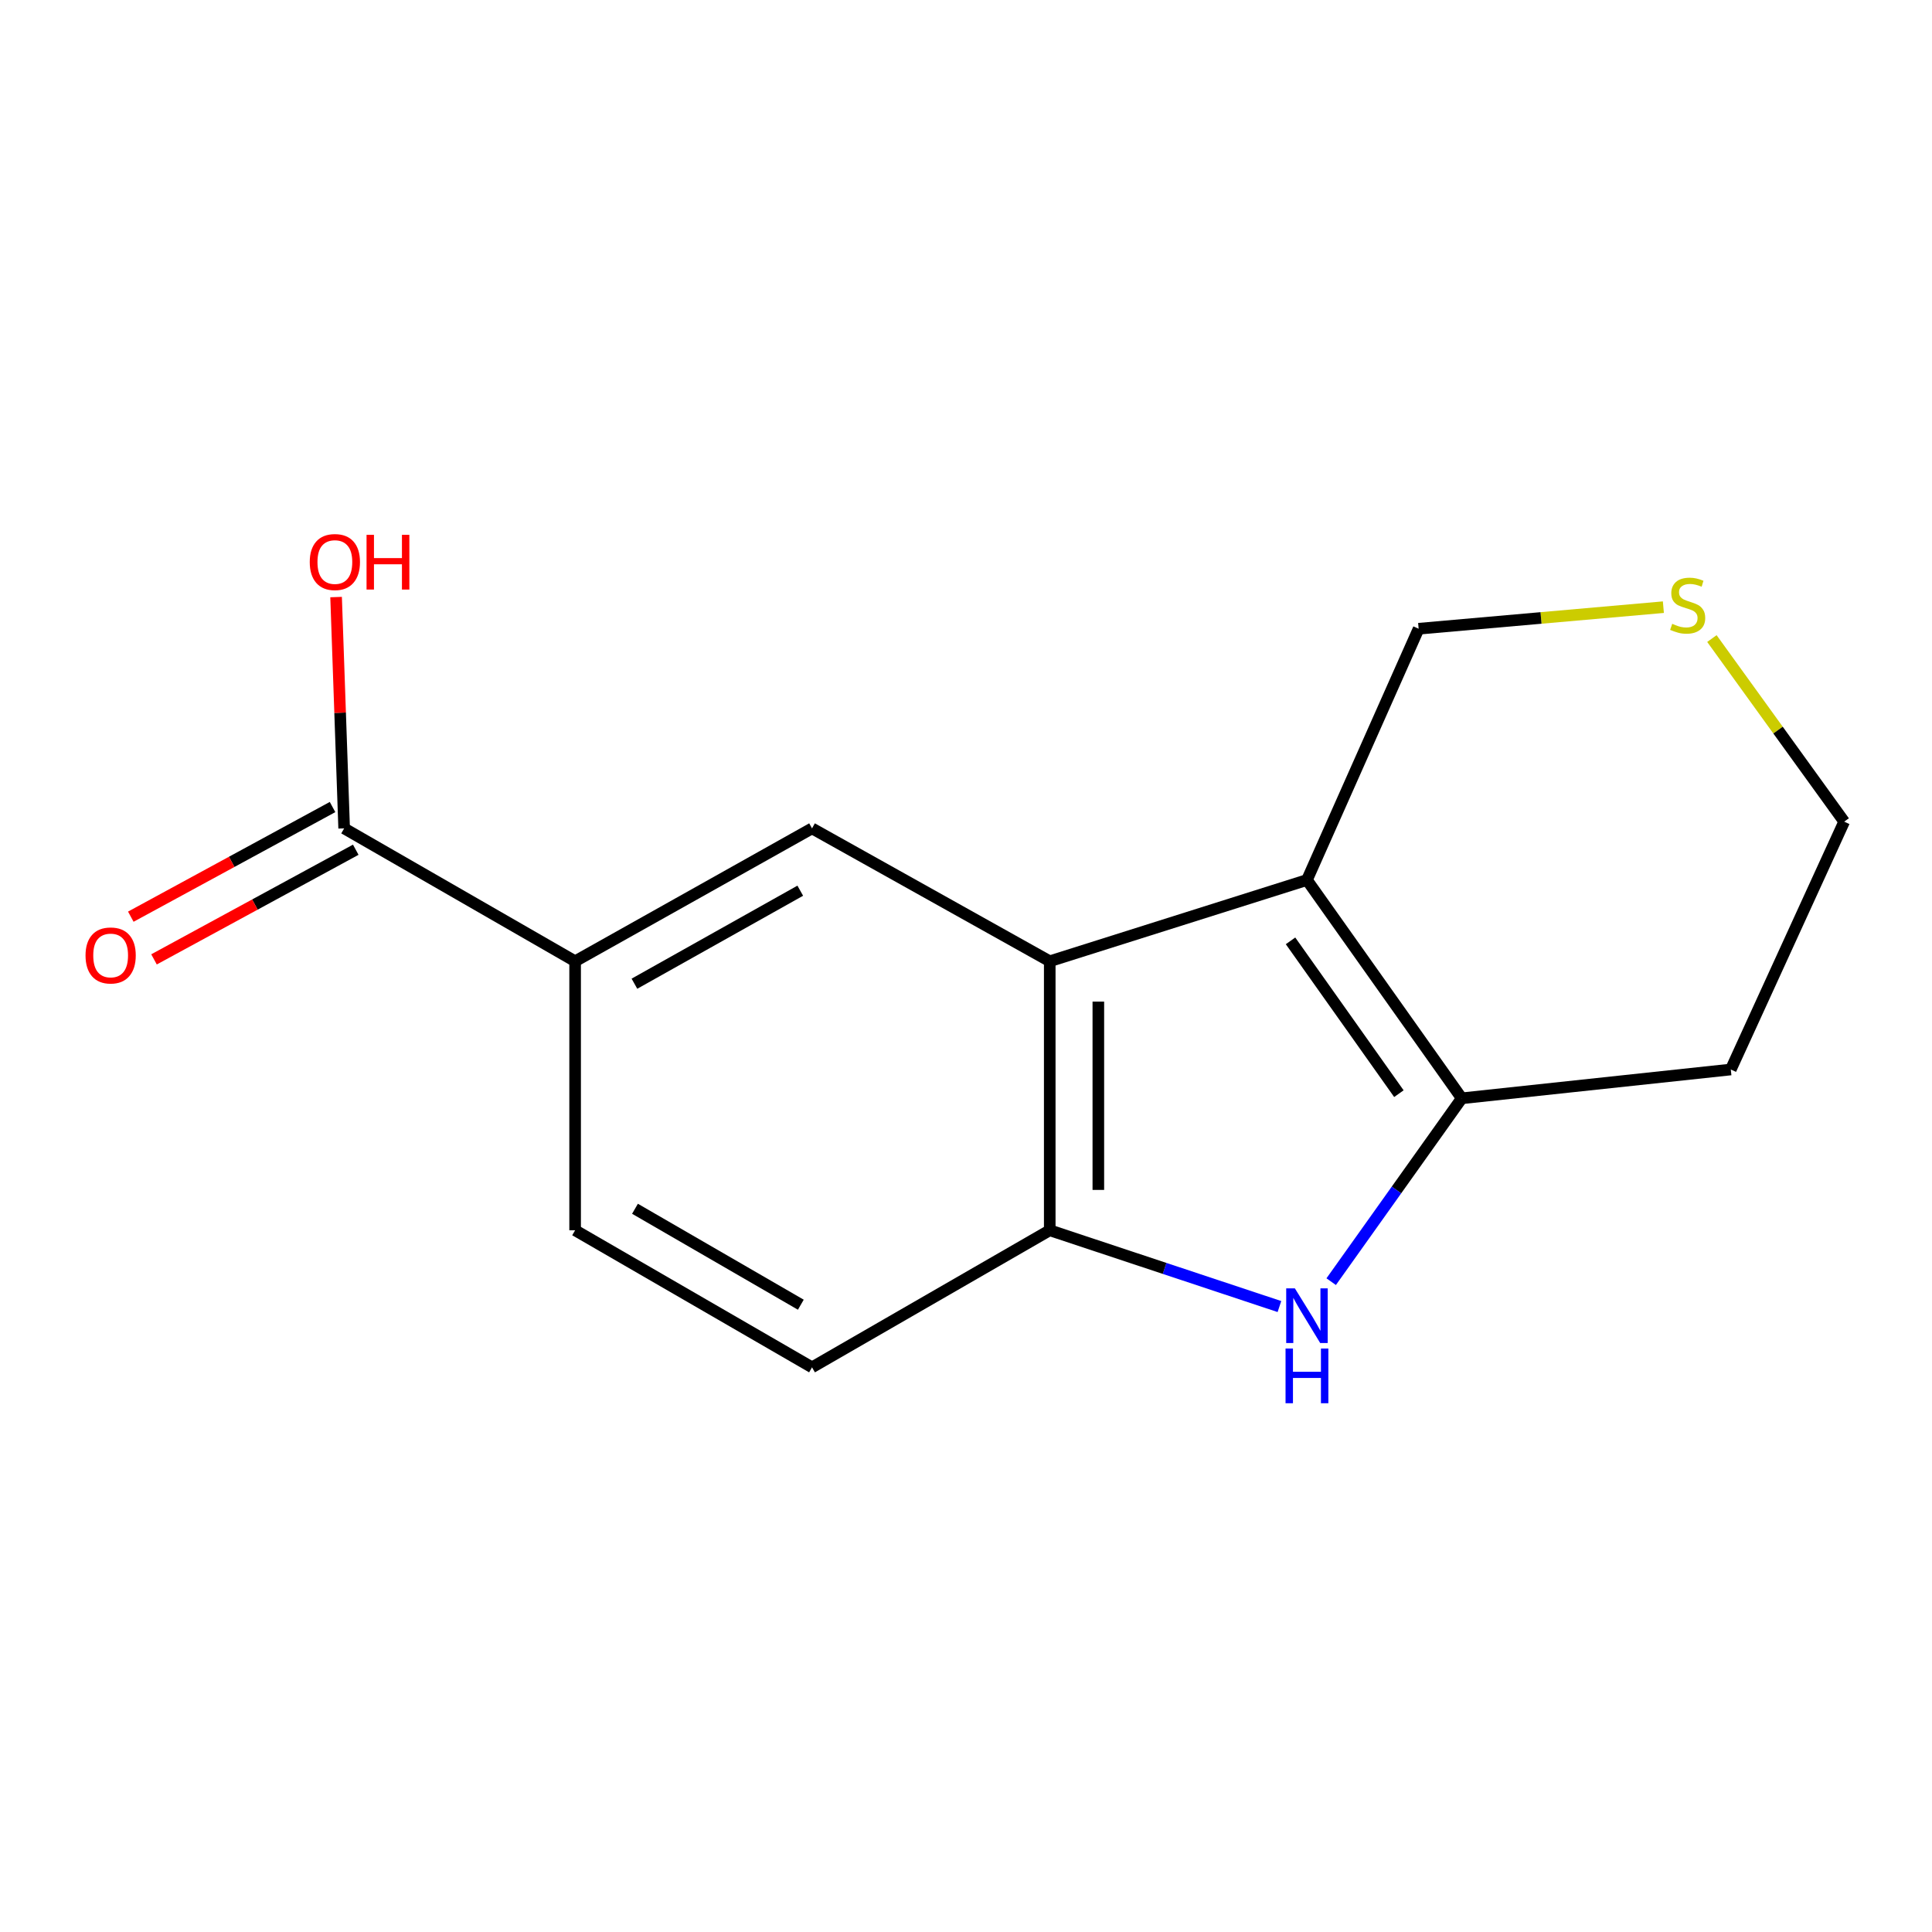 <?xml version='1.0' encoding='iso-8859-1'?>
<svg version='1.1' baseProfile='full'
              xmlns='http://www.w3.org/2000/svg'
                      xmlns:rdkit='http://www.rdkit.org/xml'
                      xmlns:xlink='http://www.w3.org/1999/xlink'
                  xml:space='preserve'
width='1000px' height='1000px' viewBox='0 0 1000 1000'>
<!-- END OF HEADER -->
<rect style='opacity:1.0;fill:#FFFFFF;stroke:none' width='1000' height='1000' x='0' y='0'> </rect>
<path class='bond-0' d='M 676.476,455.487 L 756.603,568.481' style='fill:none;fill-rule:evenodd;stroke:#000000;stroke-width:6px;stroke-linecap:butt;stroke-linejoin:miter;stroke-opacity:1' />
<path class='bond-0' d='M 667.977,486.986 L 724.066,566.082' style='fill:none;fill-rule:evenodd;stroke:#000000;stroke-width:6px;stroke-linecap:butt;stroke-linejoin:miter;stroke-opacity:1' />
<path class='bond-1' d='M 676.476,455.487 L 543.345,497.548' style='fill:none;fill-rule:evenodd;stroke:#000000;stroke-width:6px;stroke-linecap:butt;stroke-linejoin:miter;stroke-opacity:1' />
<path class='bond-11' d='M 676.476,455.487 L 734.286,325.43' style='fill:none;fill-rule:evenodd;stroke:#000000;stroke-width:6px;stroke-linecap:butt;stroke-linejoin:miter;stroke-opacity:1' />
<path class='bond-2' d='M 756.603,568.481 L 722.811,615.934' style='fill:none;fill-rule:evenodd;stroke:#000000;stroke-width:6px;stroke-linecap:butt;stroke-linejoin:miter;stroke-opacity:1' />
<path class='bond-2' d='M 722.811,615.934 L 689.018,663.387' style='fill:none;fill-rule:evenodd;stroke:#0000FF;stroke-width:6px;stroke-linecap:butt;stroke-linejoin:miter;stroke-opacity:1' />
<path class='bond-12' d='M 756.603,568.481 L 895.854,553.571' style='fill:none;fill-rule:evenodd;stroke:#000000;stroke-width:6px;stroke-linecap:butt;stroke-linejoin:miter;stroke-opacity:1' />
<path class='bond-3' d='M 543.345,497.548 L 543.345,636.786' style='fill:none;fill-rule:evenodd;stroke:#000000;stroke-width:6px;stroke-linecap:butt;stroke-linejoin:miter;stroke-opacity:1' />
<path class='bond-3' d='M 568.498,518.434 L 568.498,615.9' style='fill:none;fill-rule:evenodd;stroke:#000000;stroke-width:6px;stroke-linecap:butt;stroke-linejoin:miter;stroke-opacity:1' />
<path class='bond-4' d='M 543.345,497.548 L 420.303,428.768' style='fill:none;fill-rule:evenodd;stroke:#000000;stroke-width:6px;stroke-linecap:butt;stroke-linejoin:miter;stroke-opacity:1' />
<path class='bond-15' d='M 662.229,676.268 L 602.787,656.527' style='fill:none;fill-rule:evenodd;stroke:#0000FF;stroke-width:6px;stroke-linecap:butt;stroke-linejoin:miter;stroke-opacity:1' />
<path class='bond-15' d='M 602.787,656.527 L 543.345,636.786' style='fill:none;fill-rule:evenodd;stroke:#000000;stroke-width:6px;stroke-linecap:butt;stroke-linejoin:miter;stroke-opacity:1' />
<path class='bond-8' d='M 543.345,636.786 L 420.303,707.732' style='fill:none;fill-rule:evenodd;stroke:#000000;stroke-width:6px;stroke-linecap:butt;stroke-linejoin:miter;stroke-opacity:1' />
<path class='bond-5' d='M 420.303,428.768 L 297.681,497.548' style='fill:none;fill-rule:evenodd;stroke:#000000;stroke-width:6px;stroke-linecap:butt;stroke-linejoin:miter;stroke-opacity:1' />
<path class='bond-5' d='M 414.215,461.023 L 328.379,509.169' style='fill:none;fill-rule:evenodd;stroke:#000000;stroke-width:6px;stroke-linecap:butt;stroke-linejoin:miter;stroke-opacity:1' />
<path class='bond-6' d='M 297.681,497.548 L 178.132,428.768' style='fill:none;fill-rule:evenodd;stroke:#000000;stroke-width:6px;stroke-linecap:butt;stroke-linejoin:miter;stroke-opacity:1' />
<path class='bond-10' d='M 297.681,497.548 L 297.681,636.786' style='fill:none;fill-rule:evenodd;stroke:#000000;stroke-width:6px;stroke-linecap:butt;stroke-linejoin:miter;stroke-opacity:1' />
<path class='bond-9' d='M 172.126,417.718 L 119.915,446.097' style='fill:none;fill-rule:evenodd;stroke:#000000;stroke-width:6px;stroke-linecap:butt;stroke-linejoin:miter;stroke-opacity:1' />
<path class='bond-9' d='M 119.915,446.097 L 67.704,474.475' style='fill:none;fill-rule:evenodd;stroke:#FF0000;stroke-width:6px;stroke-linecap:butt;stroke-linejoin:miter;stroke-opacity:1' />
<path class='bond-9' d='M 184.138,439.818 L 131.927,468.197' style='fill:none;fill-rule:evenodd;stroke:#000000;stroke-width:6px;stroke-linecap:butt;stroke-linejoin:miter;stroke-opacity:1' />
<path class='bond-9' d='M 131.927,468.197 L 79.716,496.575' style='fill:none;fill-rule:evenodd;stroke:#FF0000;stroke-width:6px;stroke-linecap:butt;stroke-linejoin:miter;stroke-opacity:1' />
<path class='bond-13' d='M 178.132,428.768 L 176.046,368.904' style='fill:none;fill-rule:evenodd;stroke:#000000;stroke-width:6px;stroke-linecap:butt;stroke-linejoin:miter;stroke-opacity:1' />
<path class='bond-13' d='M 176.046,368.904 L 173.96,309.041' style='fill:none;fill-rule:evenodd;stroke:#FF0000;stroke-width:6px;stroke-linecap:butt;stroke-linejoin:miter;stroke-opacity:1' />
<path class='bond-7' d='M 860.963,314.269 L 797.625,319.849' style='fill:none;fill-rule:evenodd;stroke:#CCCC00;stroke-width:6px;stroke-linecap:butt;stroke-linejoin:miter;stroke-opacity:1' />
<path class='bond-7' d='M 797.625,319.849 L 734.286,325.43' style='fill:none;fill-rule:evenodd;stroke:#000000;stroke-width:6px;stroke-linecap:butt;stroke-linejoin:miter;stroke-opacity:1' />
<path class='bond-14' d='M 886.076,330.516 L 920.311,377.902' style='fill:none;fill-rule:evenodd;stroke:#CCCC00;stroke-width:6px;stroke-linecap:butt;stroke-linejoin:miter;stroke-opacity:1' />
<path class='bond-14' d='M 920.311,377.902 L 954.545,425.289' style='fill:none;fill-rule:evenodd;stroke:#000000;stroke-width:6px;stroke-linecap:butt;stroke-linejoin:miter;stroke-opacity:1' />
<path class='bond-17' d='M 420.303,707.732 L 297.681,636.786' style='fill:none;fill-rule:evenodd;stroke:#000000;stroke-width:6px;stroke-linecap:butt;stroke-linejoin:miter;stroke-opacity:1' />
<path class='bond-17' d='M 414.506,675.319 L 328.671,625.656' style='fill:none;fill-rule:evenodd;stroke:#000000;stroke-width:6px;stroke-linecap:butt;stroke-linejoin:miter;stroke-opacity:1' />
<path class='bond-16' d='M 895.854,553.571 L 954.545,425.289' style='fill:none;fill-rule:evenodd;stroke:#000000;stroke-width:6px;stroke-linecap:butt;stroke-linejoin:miter;stroke-opacity:1' />
<path  class='atom-3' d='M 670.216 666.84
L 679.496 681.84
Q 680.416 683.32, 681.896 686
Q 683.376 688.68, 683.456 688.84
L 683.456 666.84
L 687.216 666.84
L 687.216 695.16
L 683.336 695.16
L 673.376 678.76
Q 672.216 676.84, 670.976 674.64
Q 669.776 672.44, 669.416 671.76
L 669.416 695.16
L 665.736 695.16
L 665.736 666.84
L 670.216 666.84
' fill='#0000FF'/>
<path  class='atom-3' d='M 665.396 697.992
L 669.236 697.992
L 669.236 710.032
L 683.716 710.032
L 683.716 697.992
L 687.556 697.992
L 687.556 726.312
L 683.716 726.312
L 683.716 713.232
L 669.236 713.232
L 669.236 726.312
L 665.396 726.312
L 665.396 697.992
' fill='#0000FF'/>
<path  class='atom-8' d='M 865.538 322.881
Q 865.858 323.001, 867.178 323.561
Q 868.498 324.121, 869.938 324.481
Q 871.418 324.801, 872.858 324.801
Q 875.538 324.801, 877.098 323.521
Q 878.658 322.201, 878.658 319.921
Q 878.658 318.361, 877.858 317.401
Q 877.098 316.441, 875.898 315.921
Q 874.698 315.401, 872.698 314.801
Q 870.178 314.041, 868.658 313.321
Q 867.178 312.601, 866.098 311.081
Q 865.058 309.561, 865.058 307.001
Q 865.058 303.441, 867.458 301.241
Q 869.898 299.041, 874.698 299.041
Q 877.978 299.041, 881.698 300.601
L 880.778 303.681
Q 877.378 302.281, 874.818 302.281
Q 872.058 302.281, 870.538 303.441
Q 869.018 304.561, 869.058 306.521
Q 869.058 308.041, 869.818 308.961
Q 870.618 309.881, 871.738 310.401
Q 872.898 310.921, 874.818 311.521
Q 877.378 312.321, 878.898 313.121
Q 880.418 313.921, 881.498 315.561
Q 882.618 317.161, 882.618 319.921
Q 882.618 323.841, 879.978 325.961
Q 877.378 328.041, 873.018 328.041
Q 870.498 328.041, 868.578 327.481
Q 866.698 326.961, 864.458 326.041
L 865.538 322.881
' fill='#CCCC00'/>
<path  class='atom-10' d='M 44.271 494.54
Q 44.271 487.74, 47.631 483.94
Q 50.991 480.14, 57.271 480.14
Q 63.551 480.14, 66.911 483.94
Q 70.271 487.74, 70.271 494.54
Q 70.271 501.42, 66.871 505.34
Q 63.471 509.22, 57.271 509.22
Q 51.031 509.22, 47.631 505.34
Q 44.271 501.46, 44.271 494.54
M 57.271 506.02
Q 61.591 506.02, 63.911 503.14
Q 66.271 500.22, 66.271 494.54
Q 66.271 488.98, 63.911 486.18
Q 61.591 483.34, 57.271 483.34
Q 52.951 483.34, 50.591 486.14
Q 48.271 488.94, 48.271 494.54
Q 48.271 500.26, 50.591 503.14
Q 52.951 506.02, 57.271 506.02
' fill='#FF0000'/>
<path  class='atom-14' d='M 160.325 290.91
Q 160.325 284.11, 163.685 280.31
Q 167.045 276.51, 173.325 276.51
Q 179.605 276.51, 182.965 280.31
Q 186.325 284.11, 186.325 290.91
Q 186.325 297.79, 182.925 301.71
Q 179.525 305.59, 173.325 305.59
Q 167.085 305.59, 163.685 301.71
Q 160.325 297.83, 160.325 290.91
M 173.325 302.39
Q 177.645 302.39, 179.965 299.51
Q 182.325 296.59, 182.325 290.91
Q 182.325 285.35, 179.965 282.55
Q 177.645 279.71, 173.325 279.71
Q 169.005 279.71, 166.645 282.51
Q 164.325 285.31, 164.325 290.91
Q 164.325 296.63, 166.645 299.51
Q 169.005 302.39, 173.325 302.39
' fill='#FF0000'/>
<path  class='atom-14' d='M 189.725 276.83
L 193.565 276.83
L 193.565 288.87
L 208.045 288.87
L 208.045 276.83
L 211.885 276.83
L 211.885 305.15
L 208.045 305.15
L 208.045 292.07
L 193.565 292.07
L 193.565 305.15
L 189.725 305.15
L 189.725 276.83
' fill='#FF0000'/>
</svg>
